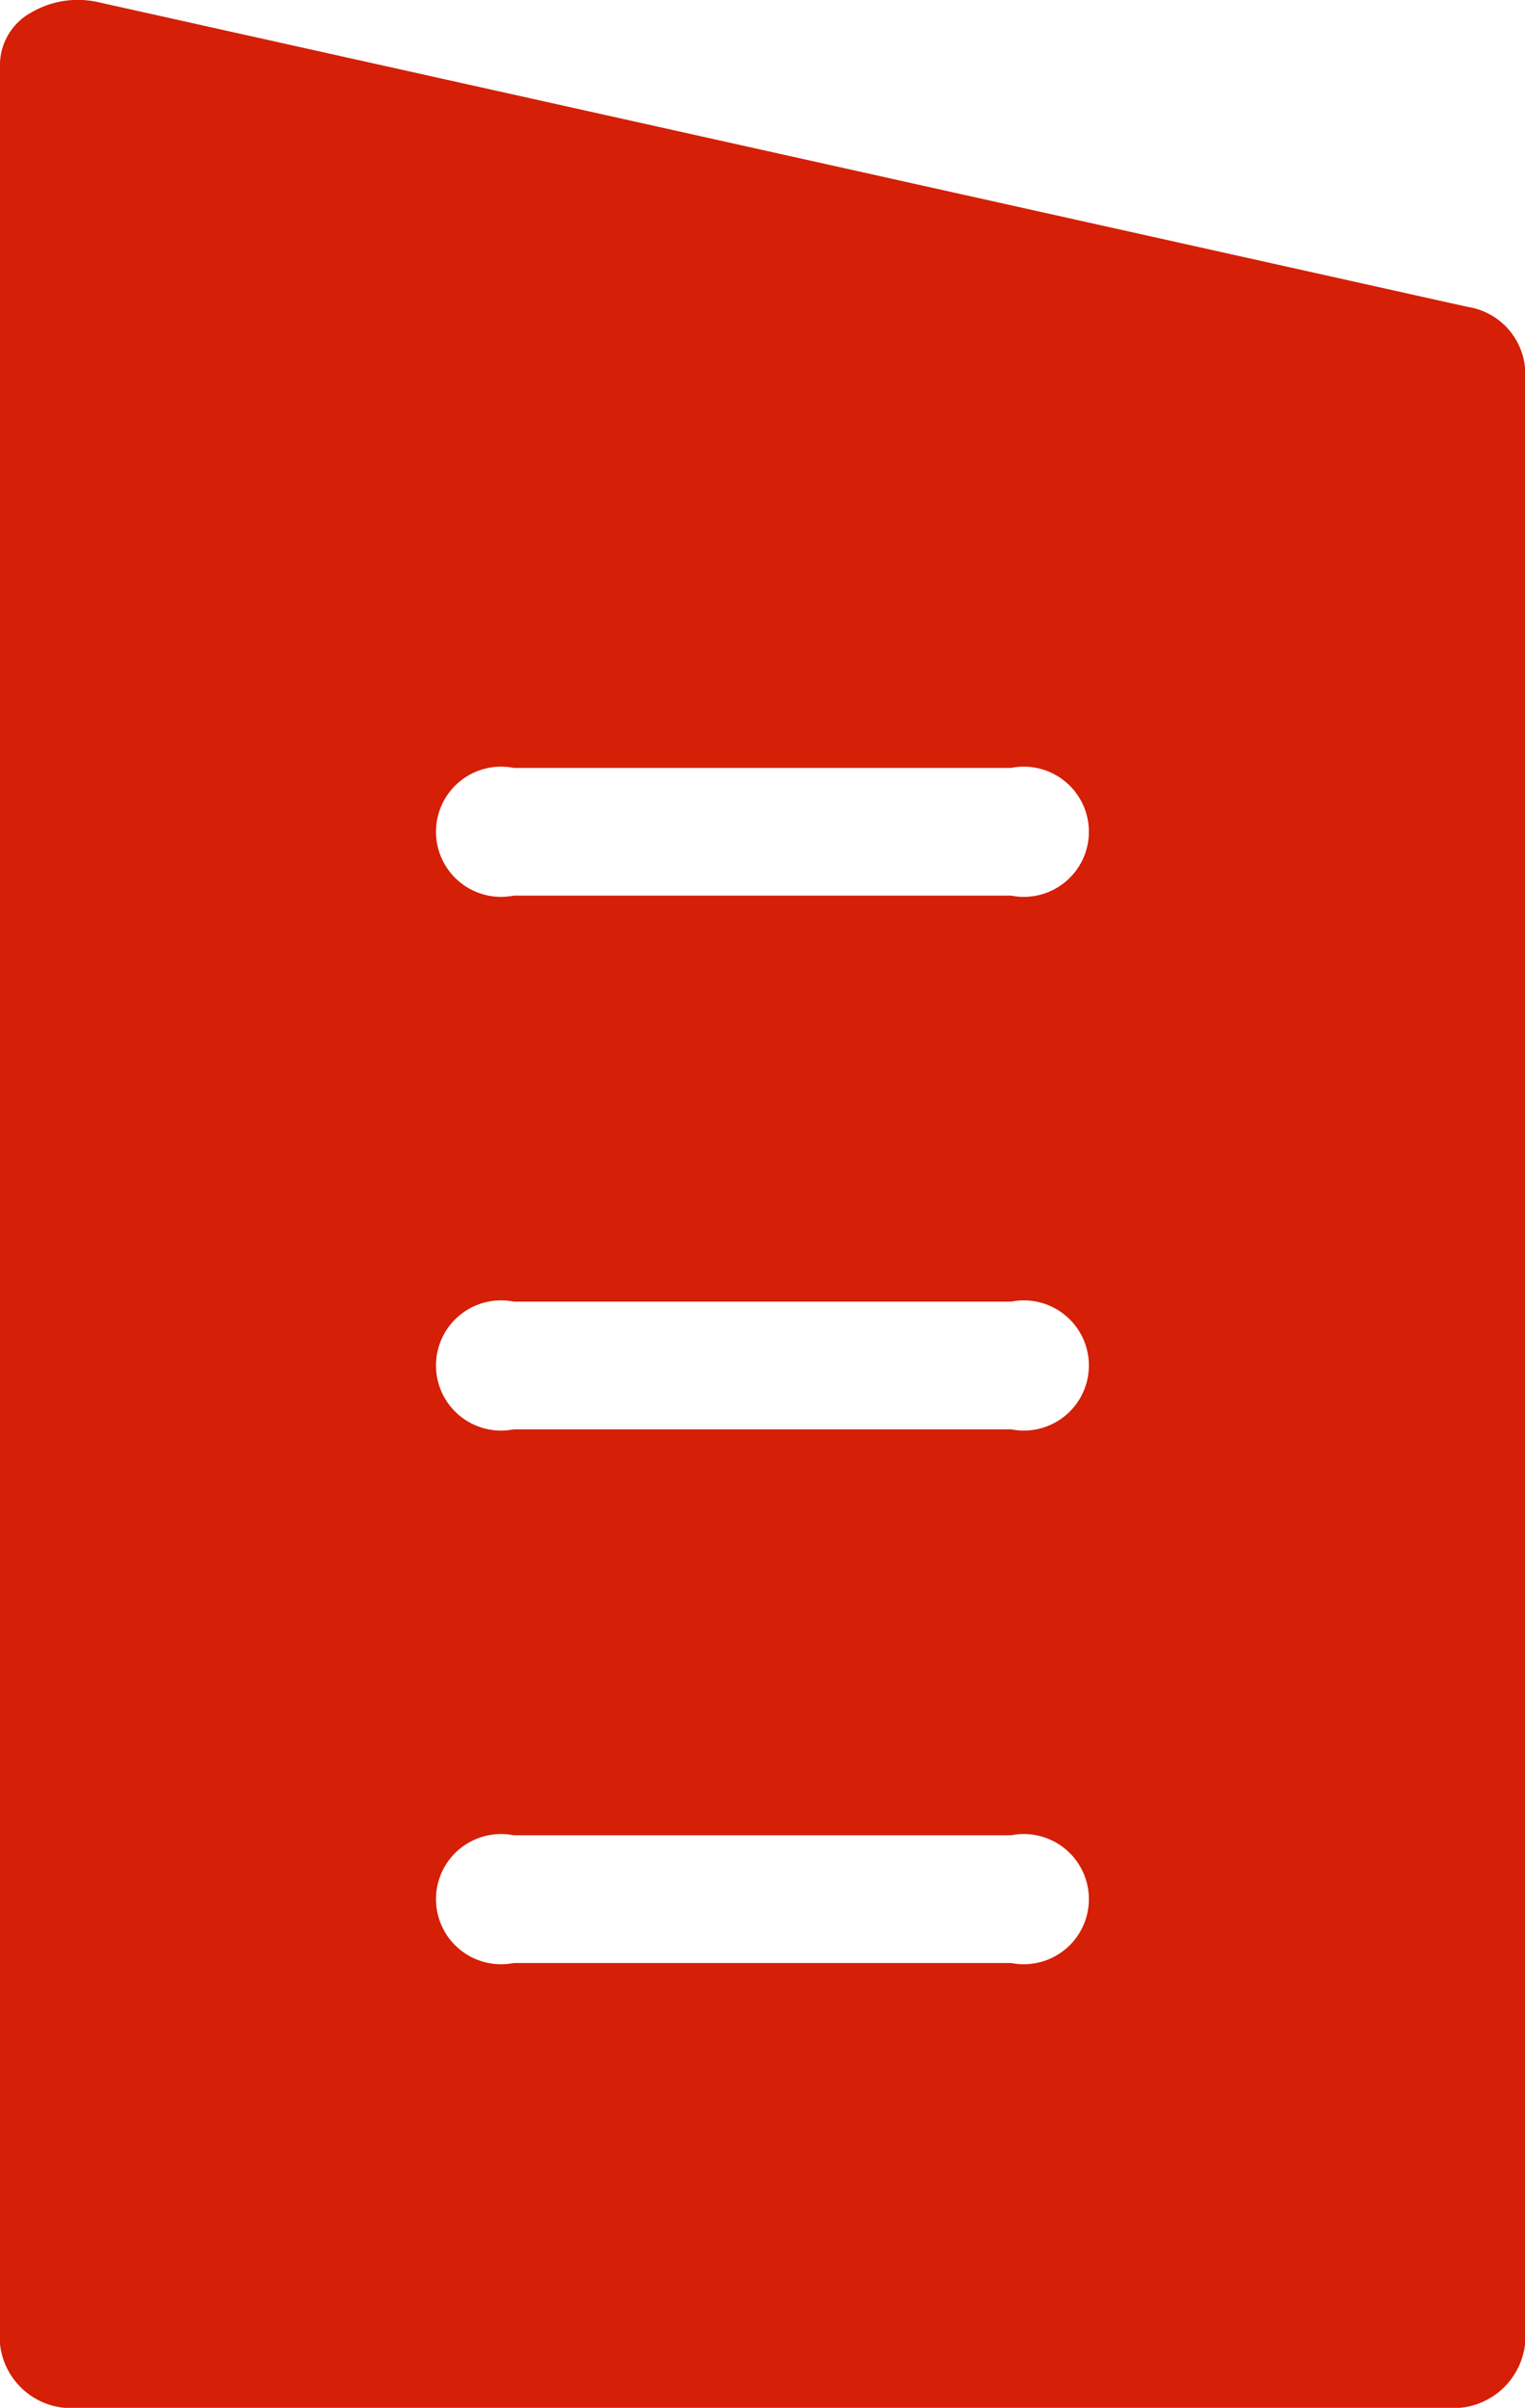 <?xml version="1.0" encoding="UTF-8"?> <svg xmlns="http://www.w3.org/2000/svg" width="24.631" height="38.875" viewBox="0 0 24.631 38.875"><g id="noun_building_3731146" transform="translate(-31.834 -19.217)"><path id="Path_78" data-name="Path 78" d="M34.927,58.092H57.04A1.165,1.165,0,0,0,58.3,57.061v-31.9a1.1,1.1,0,0,0-.931-.99L35.254,19.252a1.492,1.492,0,0,0-1.095.175.965.965,0,0,0-.491.814V57.061A1.157,1.157,0,0,0,34.927,58.092Zm7.038-26.477H50a1.051,1.051,0,1,1,0,2.062H41.965a1.051,1.051,0,1,1,0-2.062Zm0,8.617H50a1.051,1.051,0,1,1,0,2.062H41.965a1.051,1.051,0,1,1,0-2.062Zm0,8.616H50a1.051,1.051,0,1,1,0,2.062H41.965a1.051,1.051,0,1,1,0-2.062Z" transform="translate(-1.834)" fill="#d51f07"></path></g></svg> 